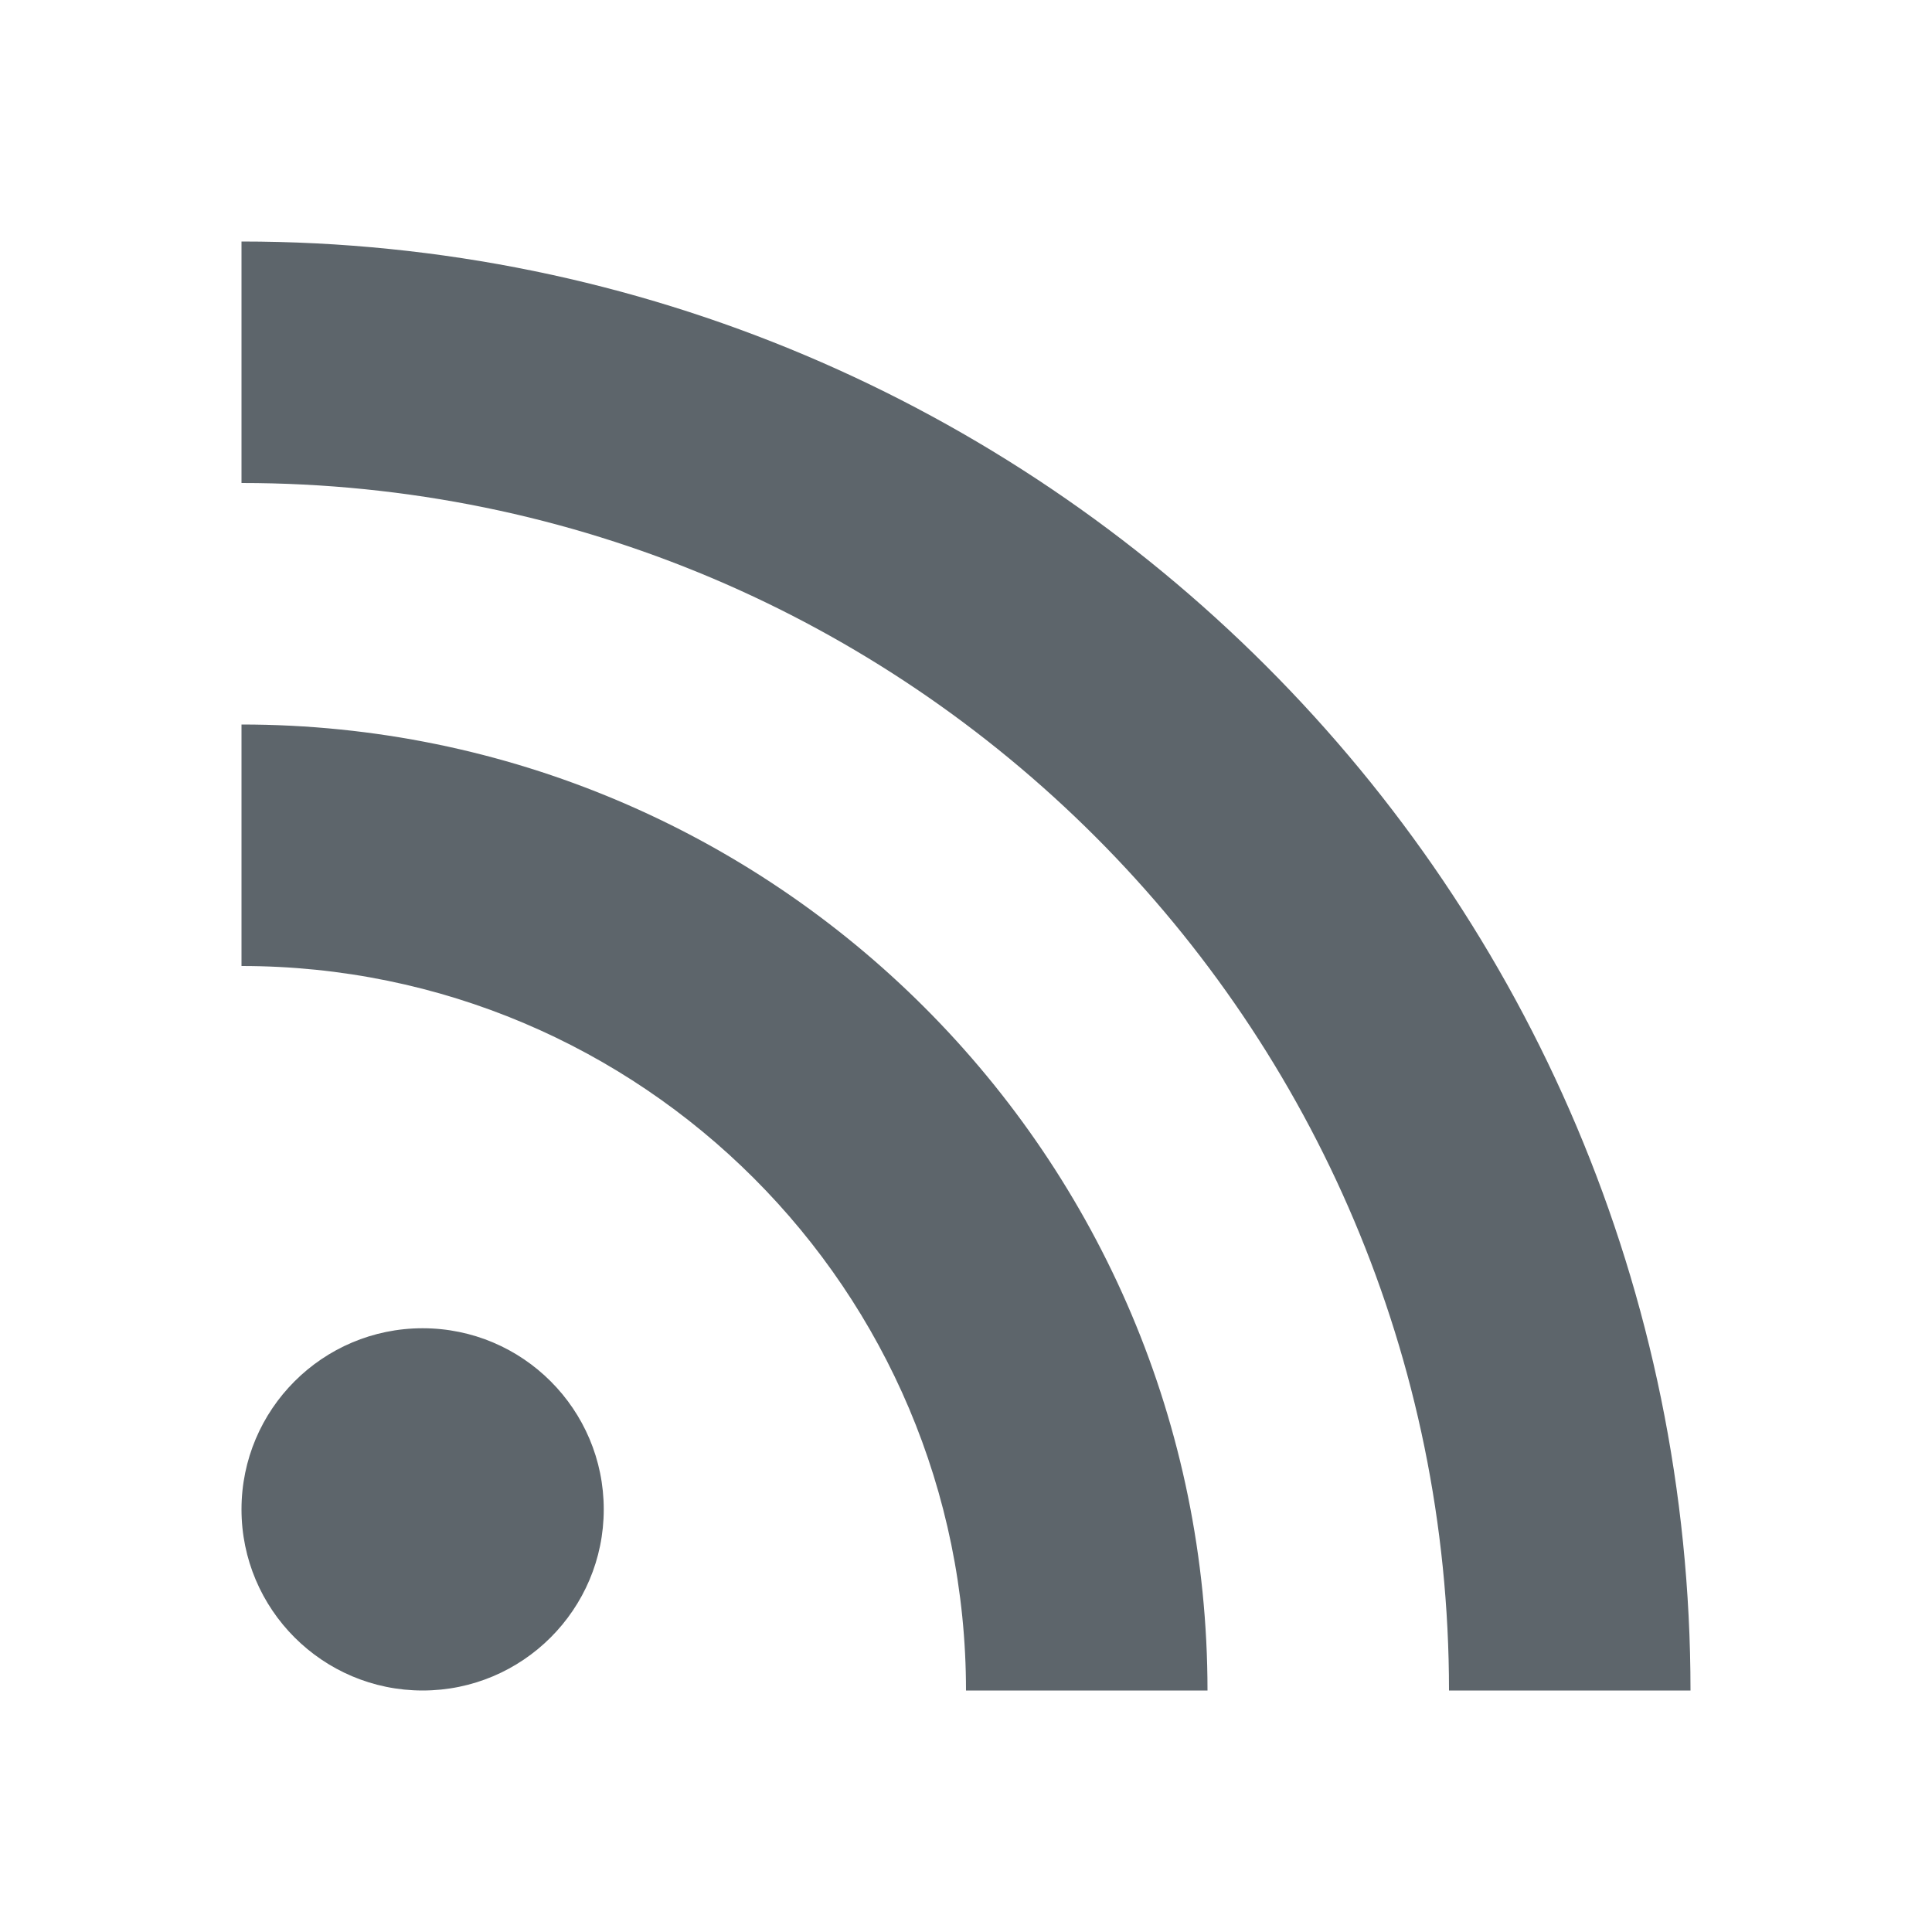 <svg xmlns="http://www.w3.org/2000/svg" viewBox="0 0 16 16">
  <defs id="defs3051">
    <style type="text/css" id="current-color-scheme">
      .ColorScheme-Text {
        color:#5d656b;
      }
      </style>
  </defs>
 <path style="fill:currentColor;fill-opacity:1;stroke:none" 
     d="m2 2v2c5.523 0 10 4.477 10 10h2c0-6.627-5.373-12-12-12m0 4v2c3.314 0 6 2.686 6 6h2c0-4.418-3.582-8-8-8m1.5 5c-.828 0-1.5.672-1.5 1.5 0 .828.672 1.5 1.5 1.5.828 0 1.5-.672 1.5-1.5 0-.828-.672-1.5-1.5-1.5"
     class="ColorScheme-Text"
     />
</svg>
